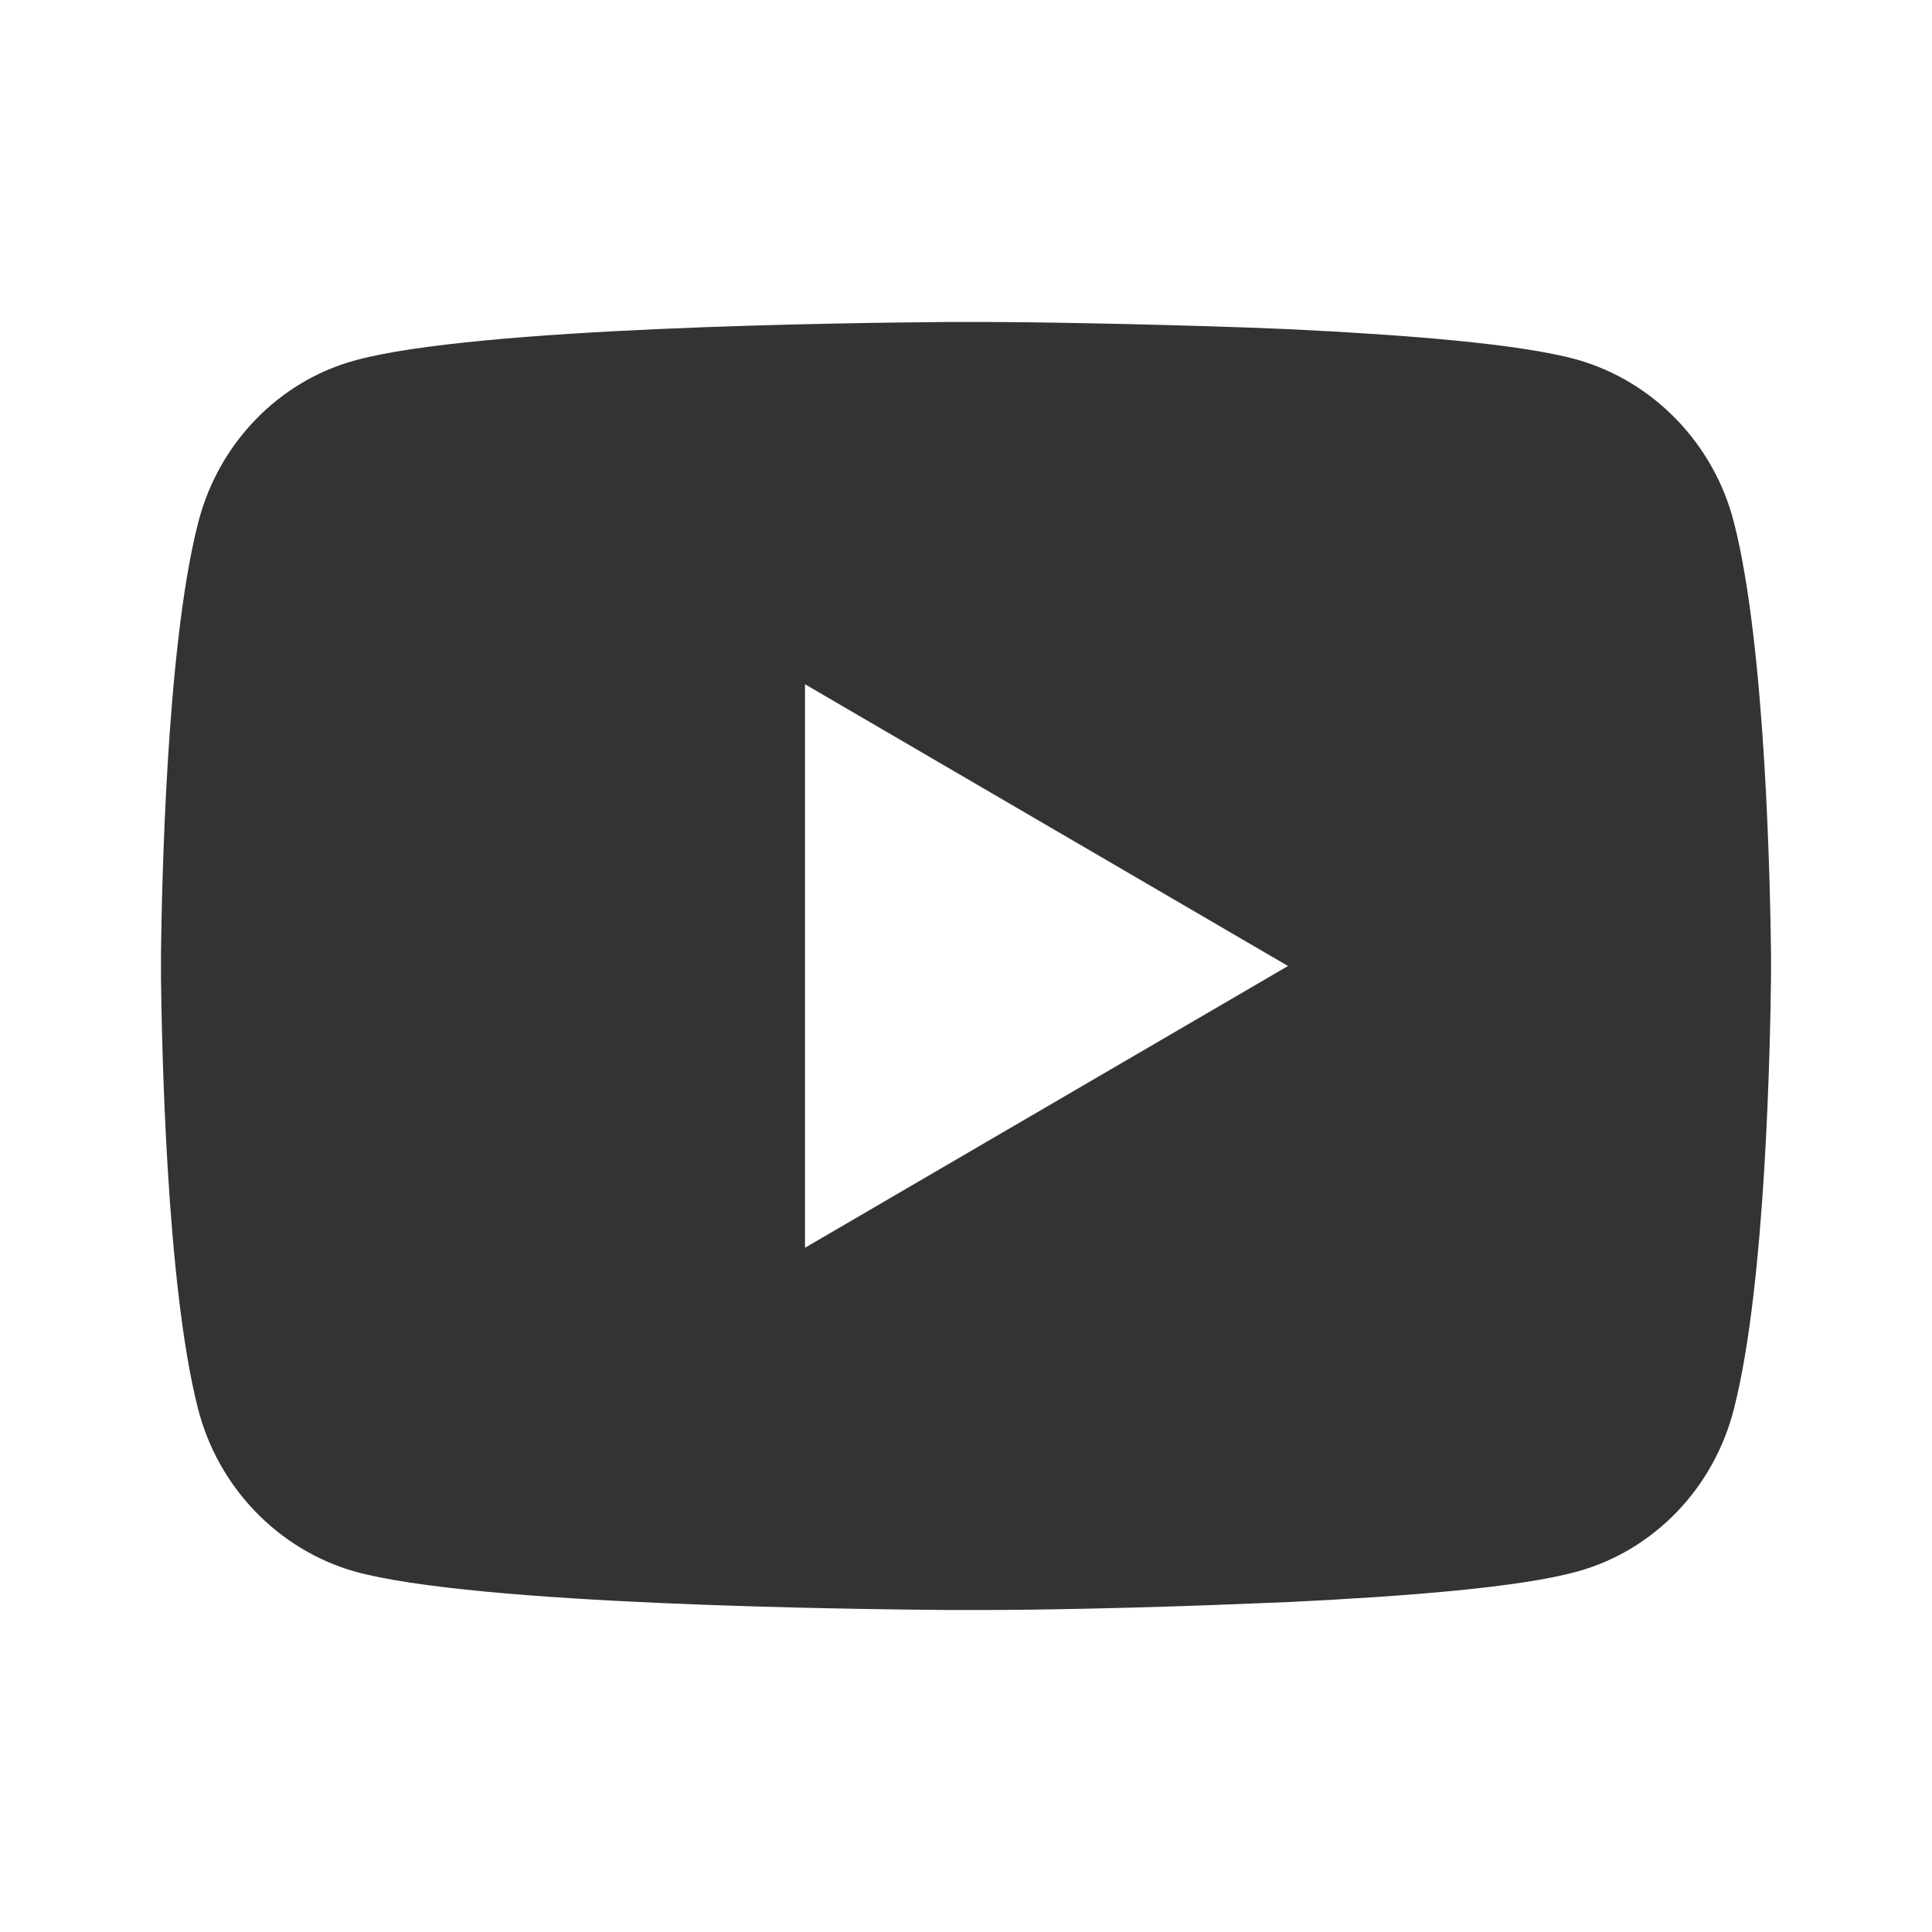 <?xml version="1.0" encoding="utf-8"?>
<!-- Generator: Adobe Illustrator 28.3.0, SVG Export Plug-In . SVG Version: 6.00 Build 0)  -->
<svg version="1.1" id="Livello_1" xmlns="http://www.w3.org/2000/svg" xmlns:xlink="http://www.w3.org/1999/xlink" x="0px" y="0px"
	 viewBox="0 0 24 24" style="enable-background:new 0 0 24 24;" xml:space="preserve">
<style type="text/css">
	.st0{fill:#333333;}
</style>
<path class="st0" d="M12.24,4c0.53,0,1.87,0.02,3.29,0.07l0.5,0.02c1.43,0.07,2.86,0.18,3.57,0.38c0.94,0.27,1.69,1.04,1.94,2.02
	c0.4,1.56,0.45,4.6,0.46,5.34l0,0.15V12c0,0,0,0,0,0.01l0,0.15c-0.01,0.74-0.06,3.78-0.46,5.34c-0.25,0.99-1,1.76-1.94,2.02
	c-0.71,0.2-2.14,0.31-3.57,0.38l-0.5,0.02C14.11,19.98,12.78,20,12.24,20l-0.23,0H12c0,0,0,0-0.01,0l-0.23,0
	c-1.13-0.01-5.86-0.06-7.36-0.48c-0.94-0.27-1.69-1.04-1.94-2.02c-0.4-1.56-0.45-4.6-0.46-5.34v-0.33C2.01,11.1,2.06,8.06,2.46,6.5
	c0.25-0.99,1-1.76,1.94-2.02C5.9,4.06,10.62,4.01,11.75,4H12.24z M10,8.5v7l6-3.5L10,8.5z"/>
</svg>
